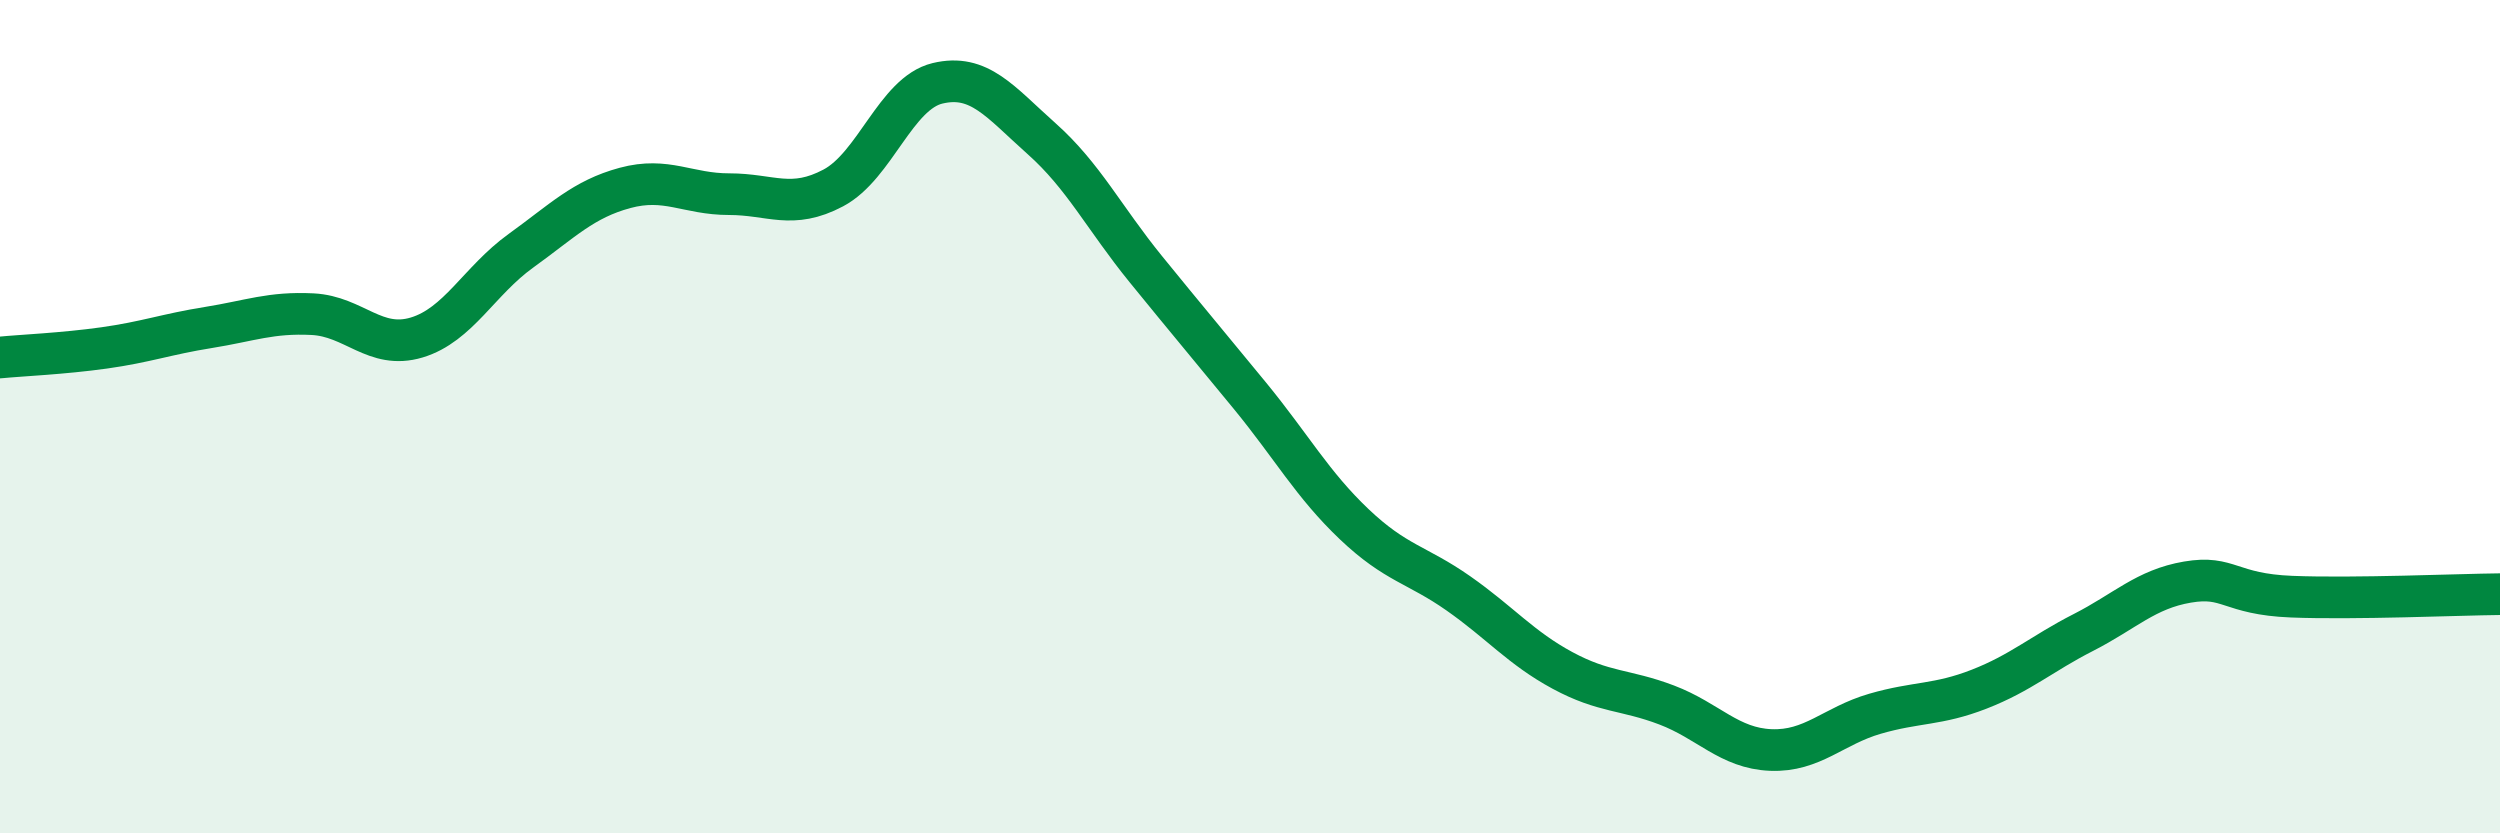 
    <svg width="60" height="20" viewBox="0 0 60 20" xmlns="http://www.w3.org/2000/svg">
      <path
        d="M 0,8.58 C 0.5,8.53 1.5,8.49 2.5,8.35 C 3.5,8.21 4,8.02 5,7.86 C 6,7.7 6.5,7.49 7.5,7.54 C 8.5,7.59 9,8.4 10,8.1 C 11,7.8 11.5,6.74 12.5,6.02 C 13.5,5.3 14,4.78 15,4.51 C 16,4.24 16.5,4.66 17.5,4.66 C 18.5,4.66 19,5.04 20,4.51 C 21,3.98 21.5,2.24 22.5,2 C 23.5,1.76 24,2.44 25,3.33 C 26,4.22 26.5,5.23 27.5,6.46 C 28.5,7.69 29,8.28 30,9.5 C 31,10.72 31.5,11.63 32.5,12.58 C 33.5,13.53 34,13.54 35,14.24 C 36,14.94 36.5,15.55 37.5,16.09 C 38.5,16.63 39,16.54 40,16.92 C 41,17.3 41.5,17.96 42.5,18 C 43.5,18.04 44,17.42 45,17.13 C 46,16.84 46.5,16.93 47.5,16.54 C 48.5,16.15 49,15.69 50,15.18 C 51,14.67 51.5,14.14 52.5,13.97 C 53.5,13.8 53.5,14.26 55,14.32 C 56.5,14.38 59,14.27 60,14.26L60 20L0 20Z"
        fill="#008740"
        opacity="0.1"
        stroke-linecap="round"
        stroke-linejoin="round"
      />
      <path
        d="M 0,8.58 C 0.5,8.53 1.5,8.49 2.5,8.35 C 3.5,8.21 4,8.02 5,7.86 C 6,7.7 6.5,7.49 7.5,7.54 C 8.5,7.59 9,8.4 10,8.1 C 11,7.8 11.5,6.74 12.5,6.02 C 13.5,5.3 14,4.78 15,4.51 C 16,4.24 16.5,4.66 17.5,4.66 C 18.5,4.66 19,5.04 20,4.51 C 21,3.98 21.5,2.24 22.5,2 C 23.5,1.76 24,2.44 25,3.33 C 26,4.22 26.5,5.23 27.5,6.46 C 28.5,7.69 29,8.28 30,9.5 C 31,10.72 31.5,11.63 32.5,12.58 C 33.5,13.53 34,13.54 35,14.24 C 36,14.94 36.5,15.55 37.5,16.09 C 38.5,16.63 39,16.54 40,16.92 C 41,17.3 41.5,17.96 42.5,18 C 43.5,18.04 44,17.42 45,17.13 C 46,16.84 46.5,16.93 47.5,16.54 C 48.5,16.15 49,15.69 50,15.18 C 51,14.67 51.5,14.14 52.5,13.97 C 53.5,13.8 53.5,14.26 55,14.32 C 56.5,14.38 59,14.27 60,14.26"
        stroke="#008740"
        stroke-width="1"
        fill="none"
        stroke-linecap="round"
        stroke-linejoin="round"
      />
    </svg>
  